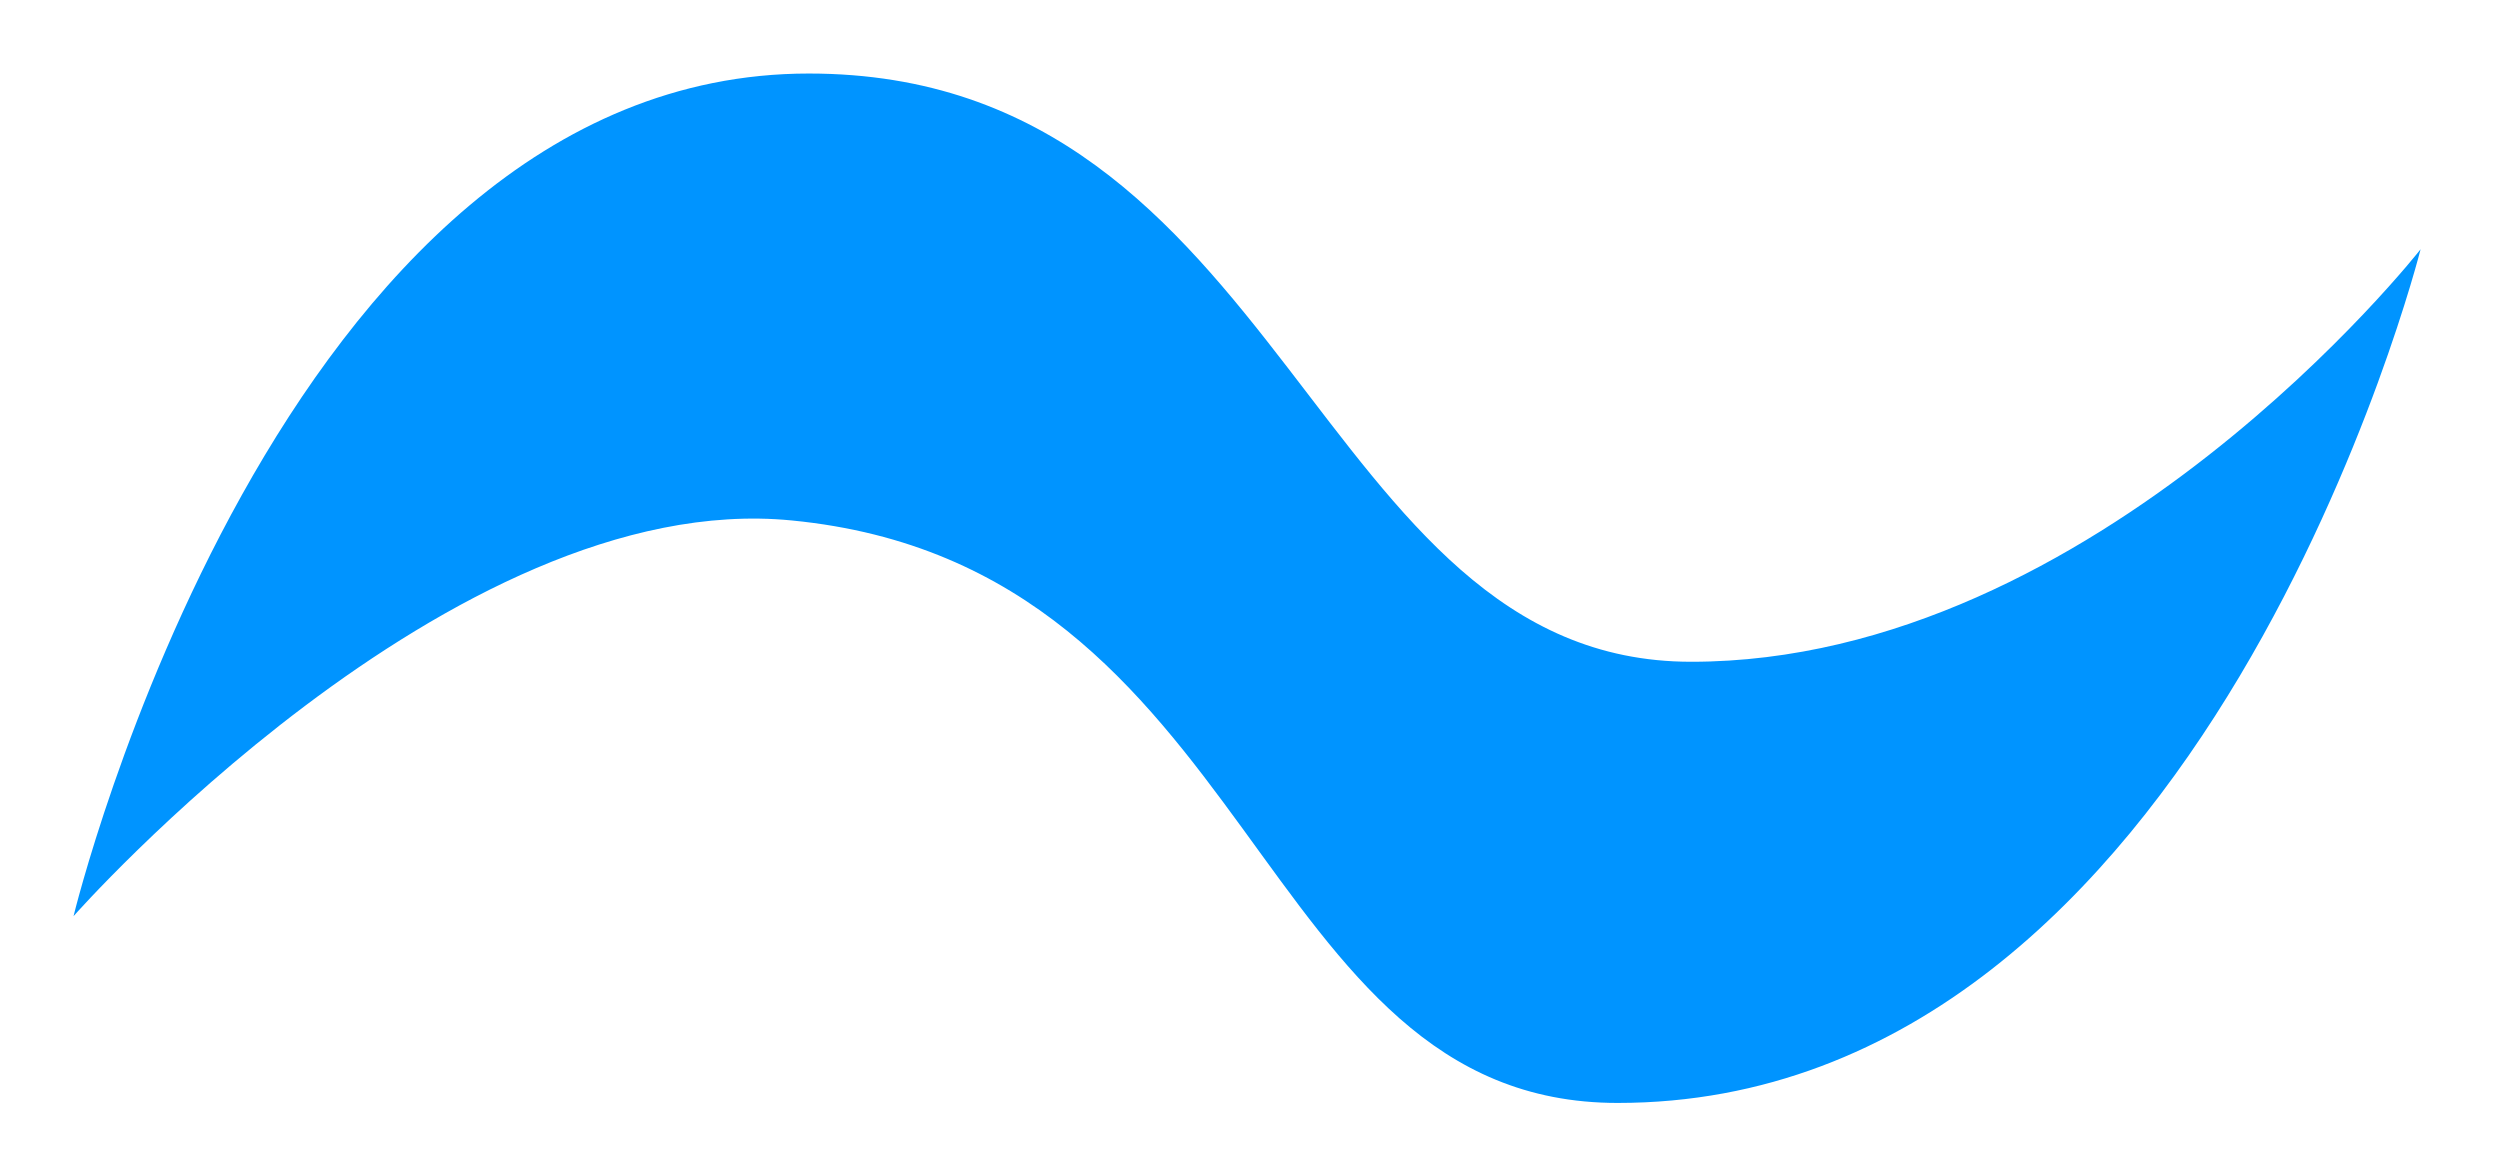 <svg xmlns="http://www.w3.org/2000/svg" width="17" height="8" fill="none" viewBox="0 0 17 8">
	<path fill="#0094FF" d="M5.5.5C1.887.5.5 6.23.5 6.23s2.572-2.918 4.883-2.691C8.575 3.85 8.5 7.5 11 7.5c4 0 5.46-5.805 5.46-5.805S14.263 4.5 11.5 4.5c-2.577 0-2.74-4-6-4"/>
</svg>
